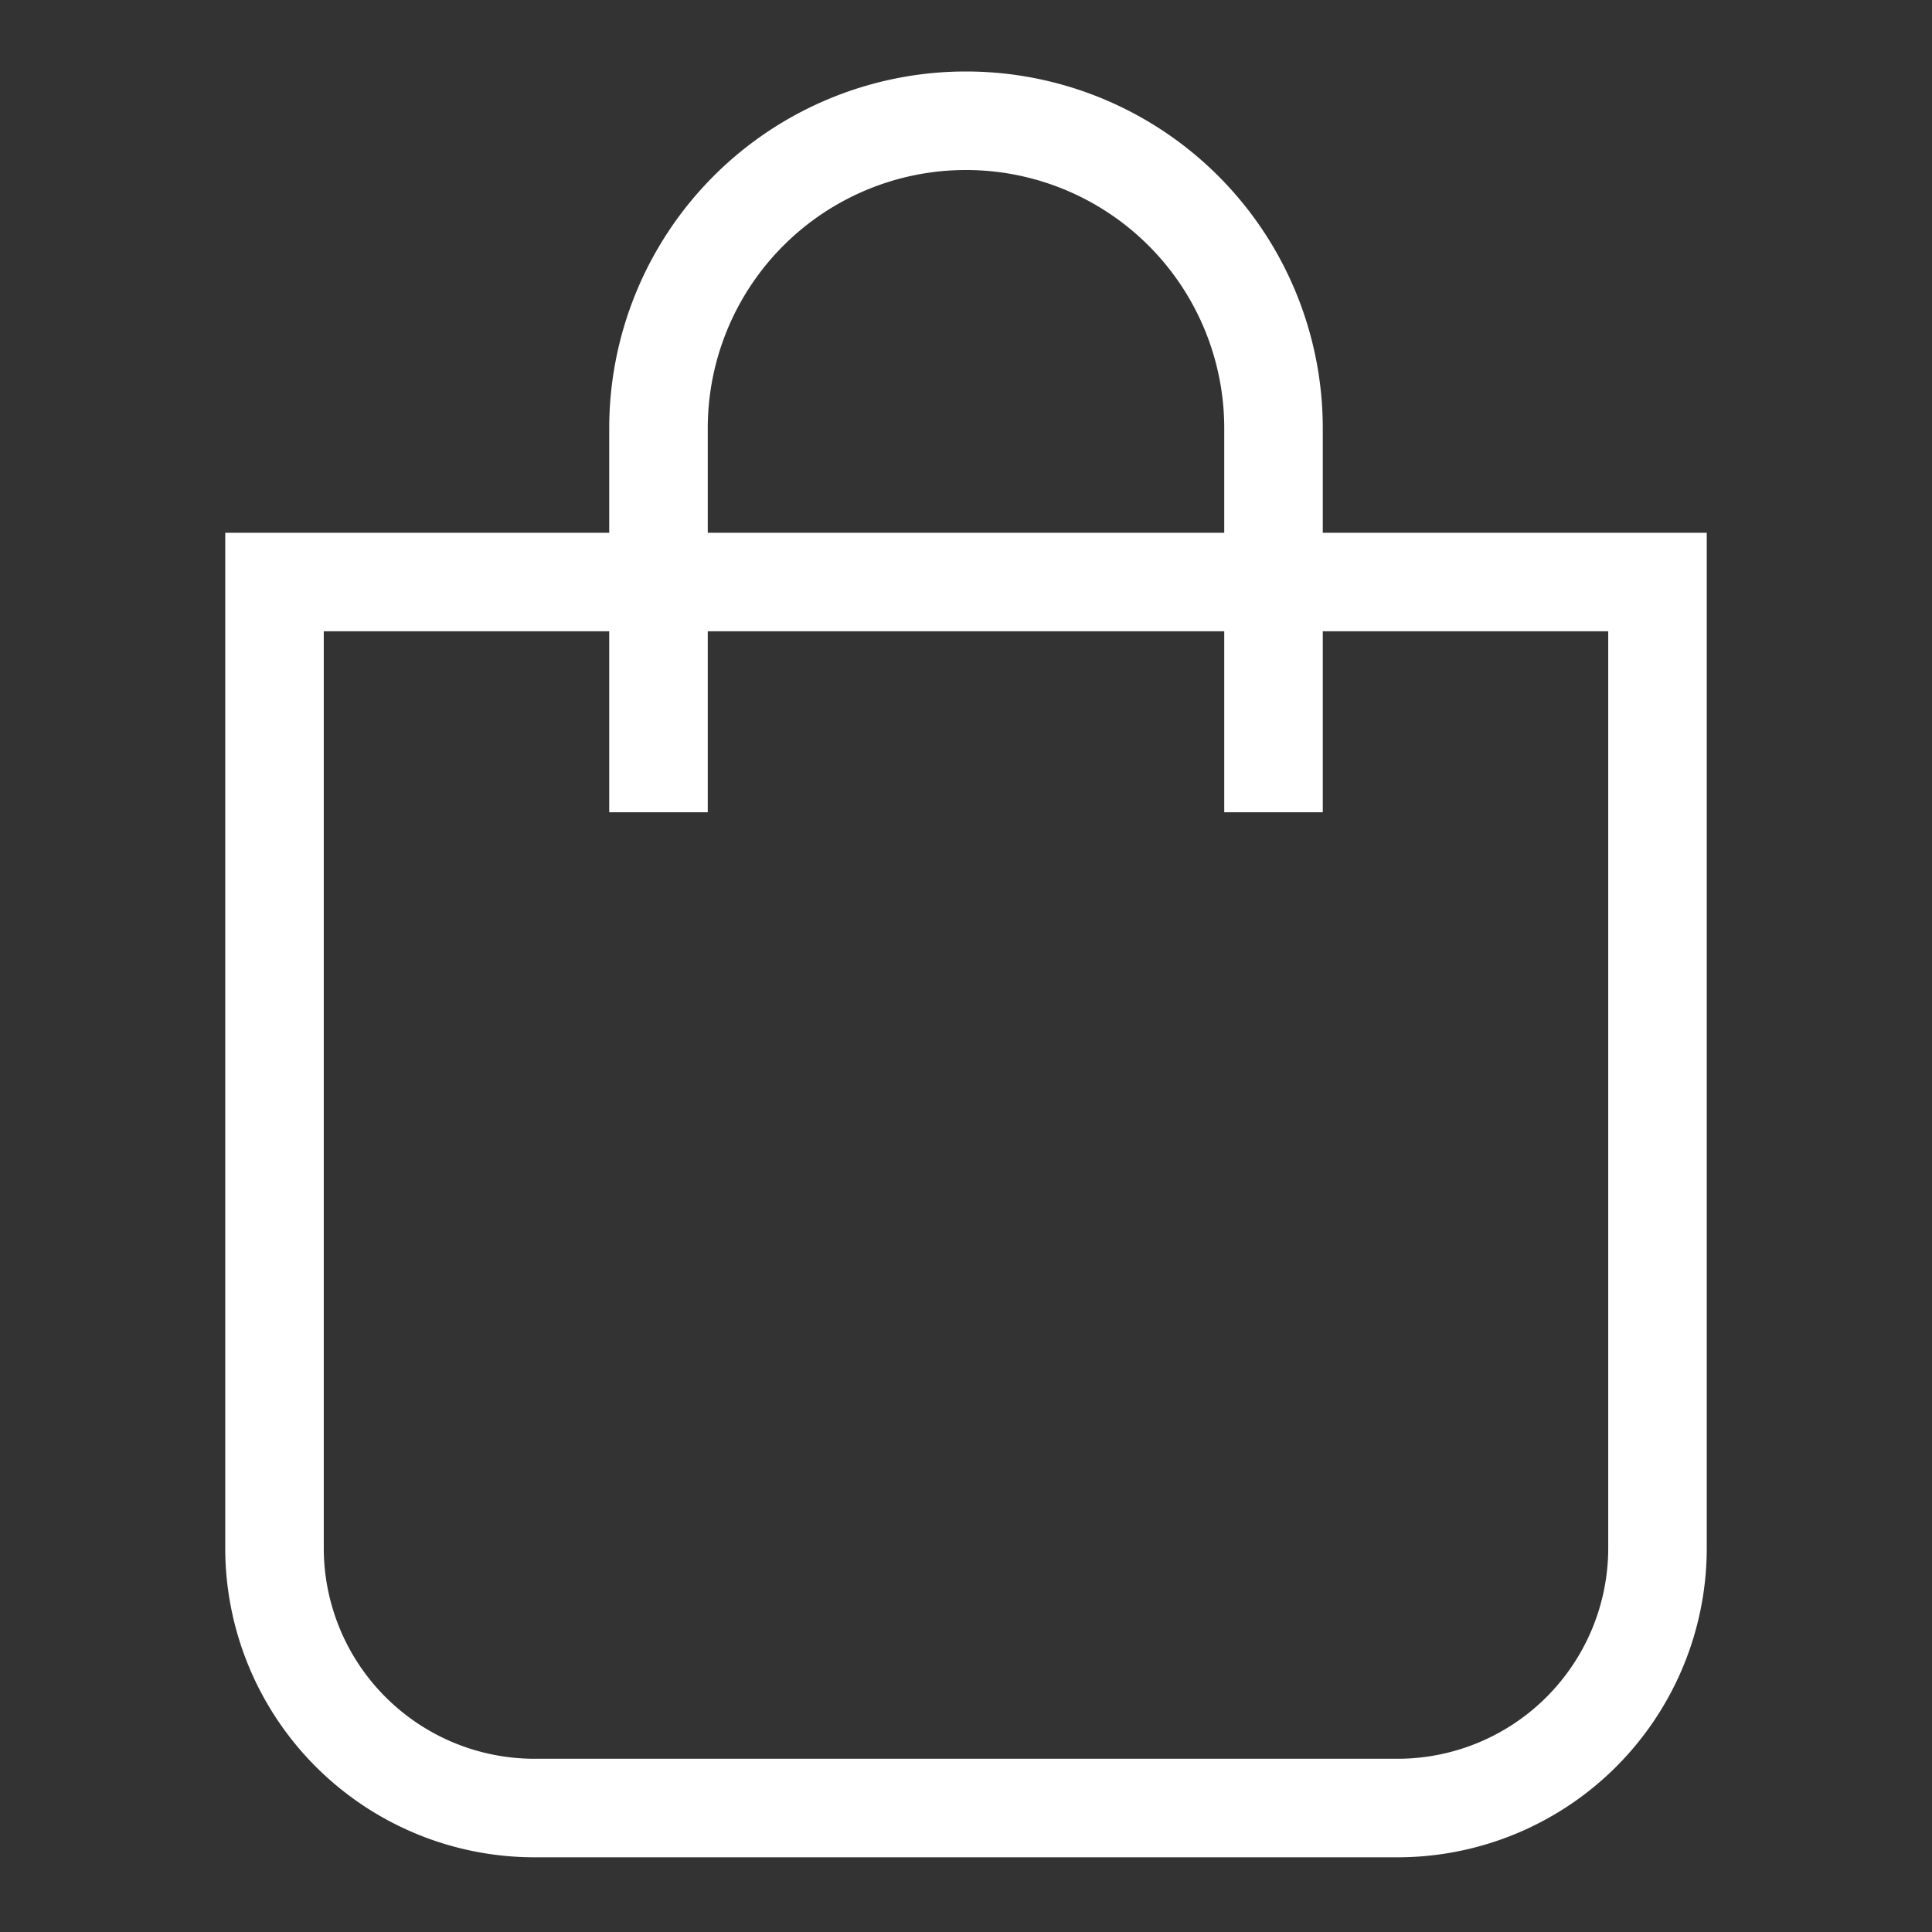 <!DOCTYPE svg PUBLIC "-//W3C//DTD SVG 1.1//EN" "http://www.w3.org/Graphics/SVG/1.1/DTD/svg11.dtd">
<!-- Uploaded to: SVG Repo, www.svgrepo.com, Transformed by: SVG Repo Mixer Tools -->
<svg width="256px" height="256px" viewBox="0 0 24.00 24.00" xmlns="http://www.w3.org/2000/svg" fill="#ffffff" stroke="#ffffff">
<rect x="0" y="0" width="24.00" height="24.00" fill="#333333" stroke="none"/>
<g id="SVGRepo_bgCarrier" stroke-width="0"/>
<g id="SVGRepo_tracerCarrier" stroke-linecap="round" stroke-linejoin="round"/>
<g id="SVGRepo_iconCarrier"> <defs> <style>.cls-1{fill:none;stroke:#ffffff;stroke-miterlimit:10;stroke-width:1.224;}</style> </defs> <g id="handbag"> <path class="cls-1" d="M3.41,7.23H20.59a0,0,0,0,1,0,0v12a3.23,3.23,0,0,1-3.23,3.23H6.64a3.23,3.23,0,0,1-3.23-3.23v-12A0,0,0,0,1,3.41,7.23Z"/> <path class="cls-1" d="M8.18,10.09V5.32A3.82,3.82,0,0,1,12,1.5h0a3.82,3.82,0,0,1,3.82,3.82v4.77"/> </g> </g>
</svg>